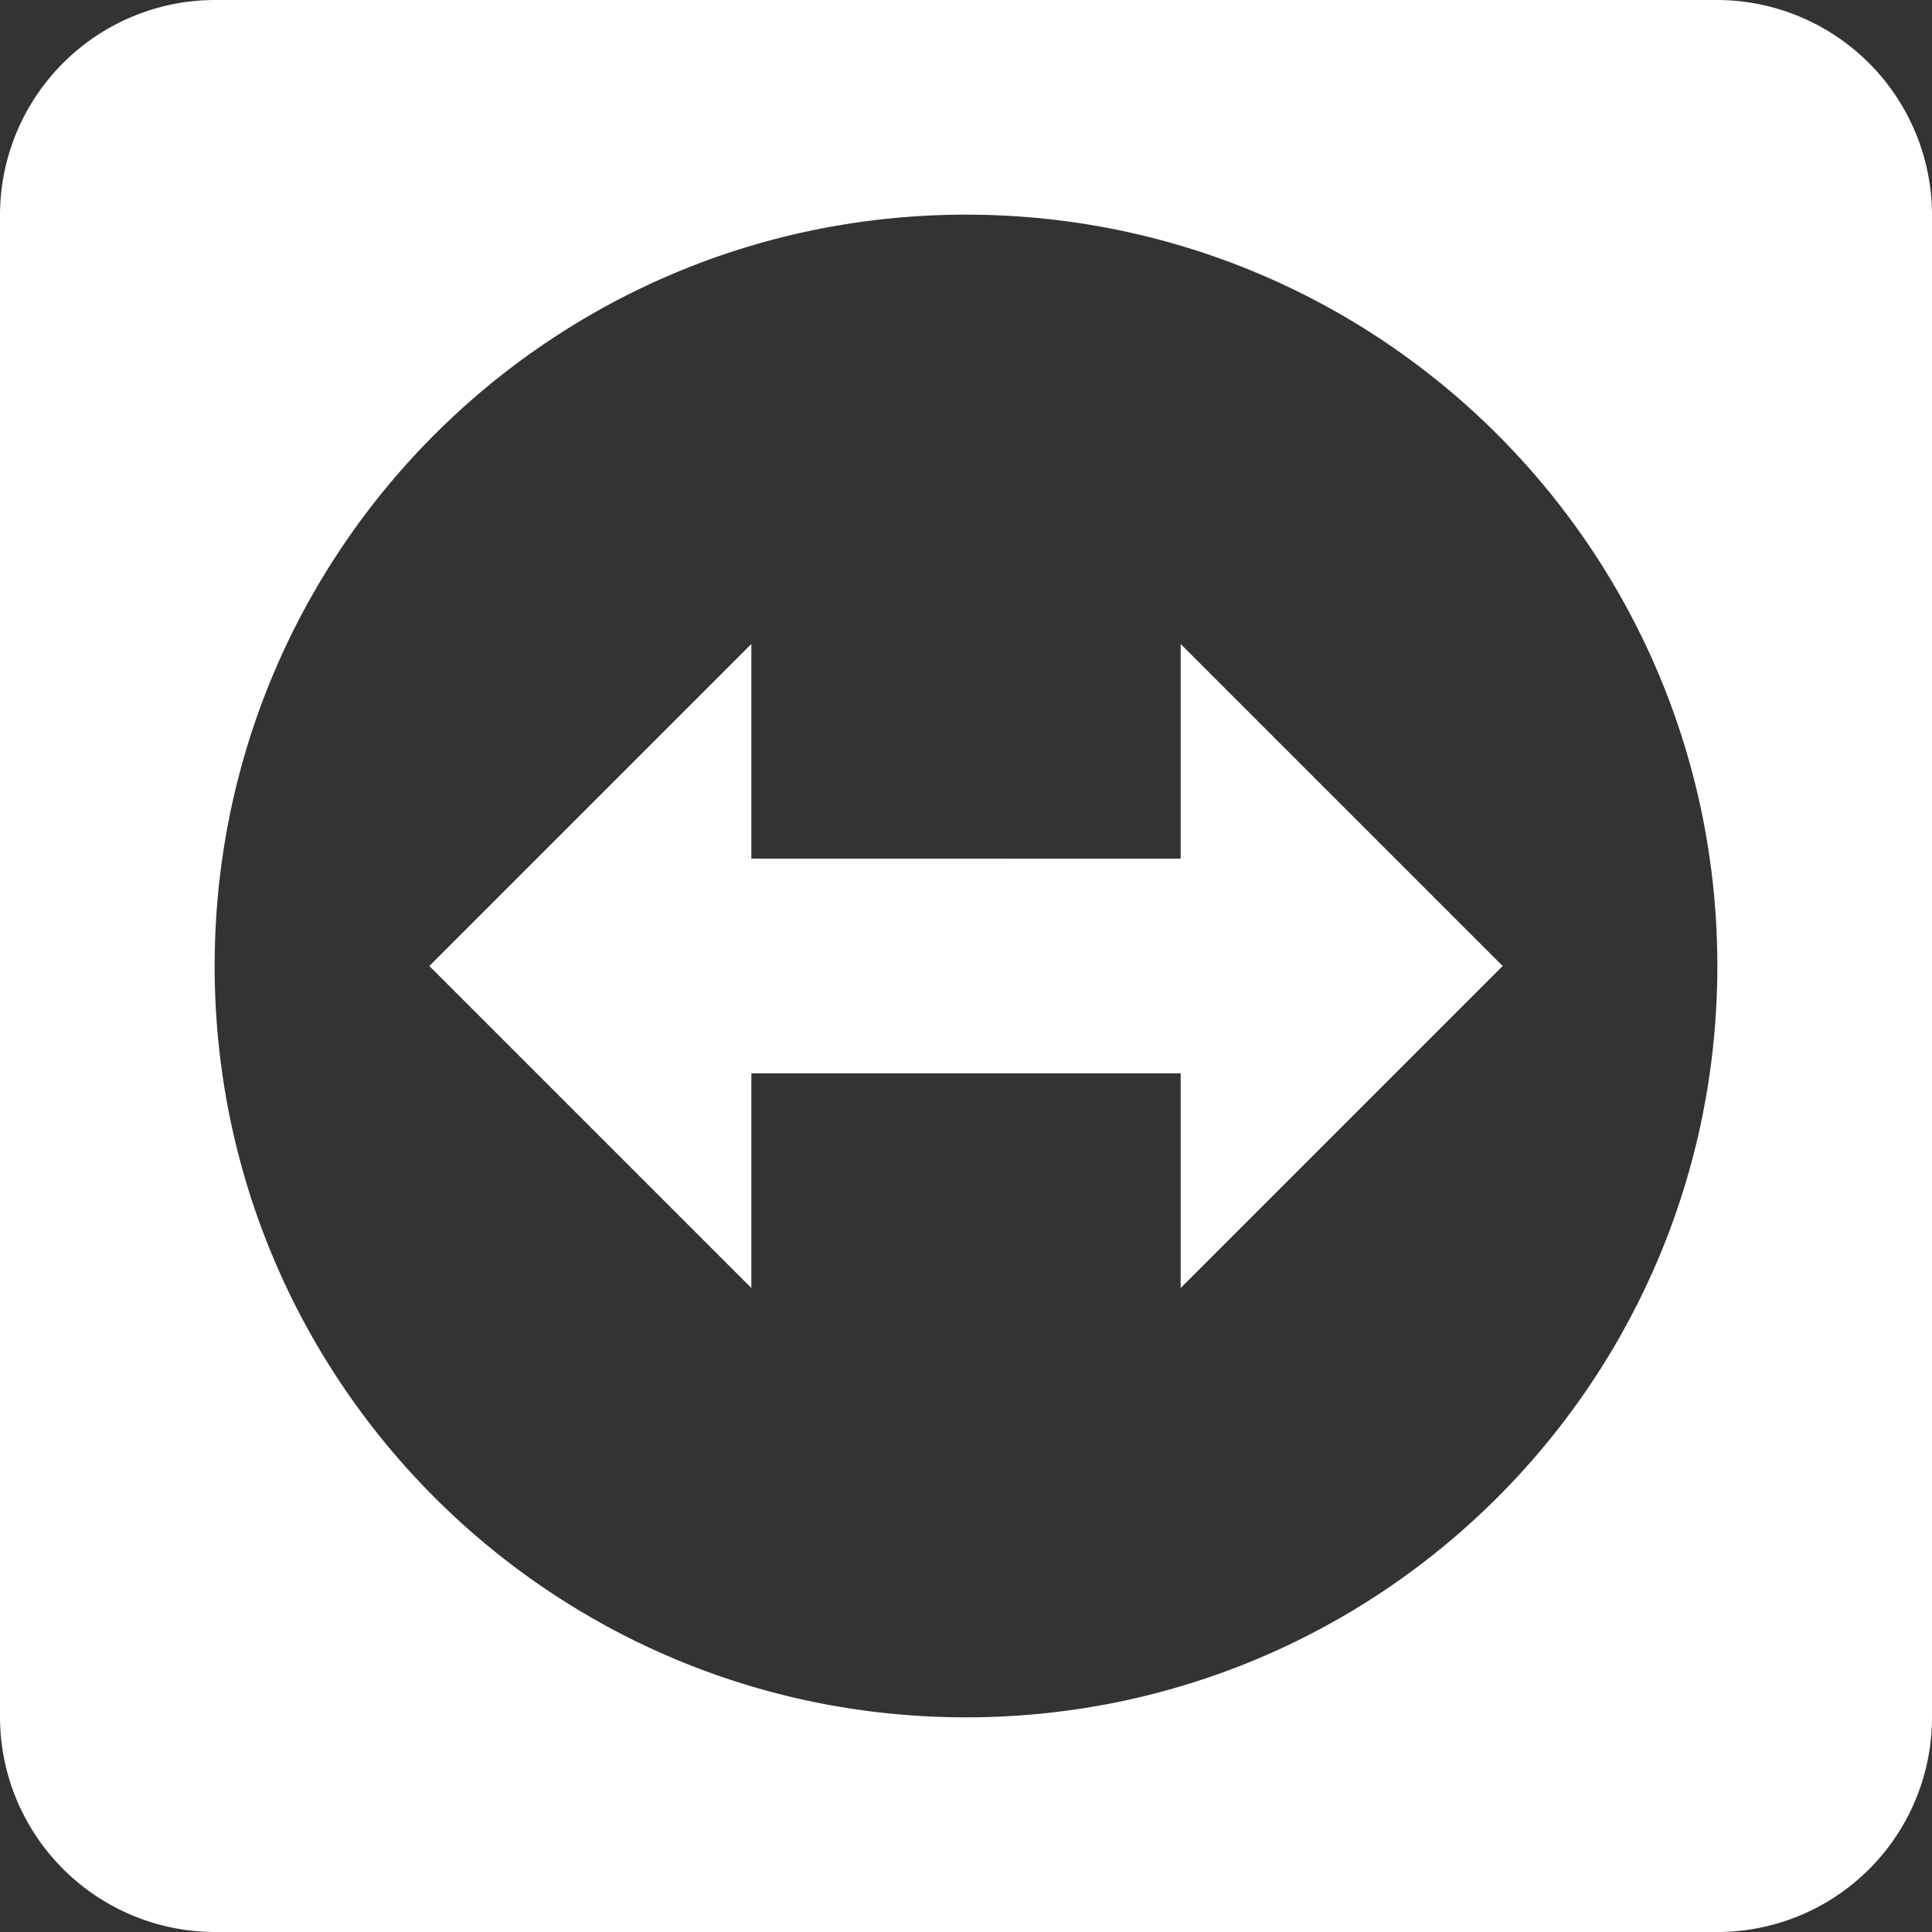 <svg xmlns="http://www.w3.org/2000/svg" viewBox="0 0 768 768"><rect x="0" y="0" width="768" height="768" fill="#333333" stroke="none"/><defs><style>.a{fill:#fff;}</style></defs><title>Asset 2teamviewer</title><path class="a" d="M682.67,0A85.58,85.58,0,0,1,768,85.33V682.67A85.31,85.31,0,0,1,682.67,768H85.33A85.58,85.58,0,0,1,0,682.67V85.33A85.58,85.58,0,0,1,85.33,0H682.67M384,85.33C218.88,85.33,85.33,218.88,85.33,384S218.88,682.67,384,682.67,682.67,549.12,682.67,384,549.12,85.33,384,85.33M170.67,384l128-128v85.33H469.33V256l128,128-128,128V426.67H298.67V512Z"/></svg>